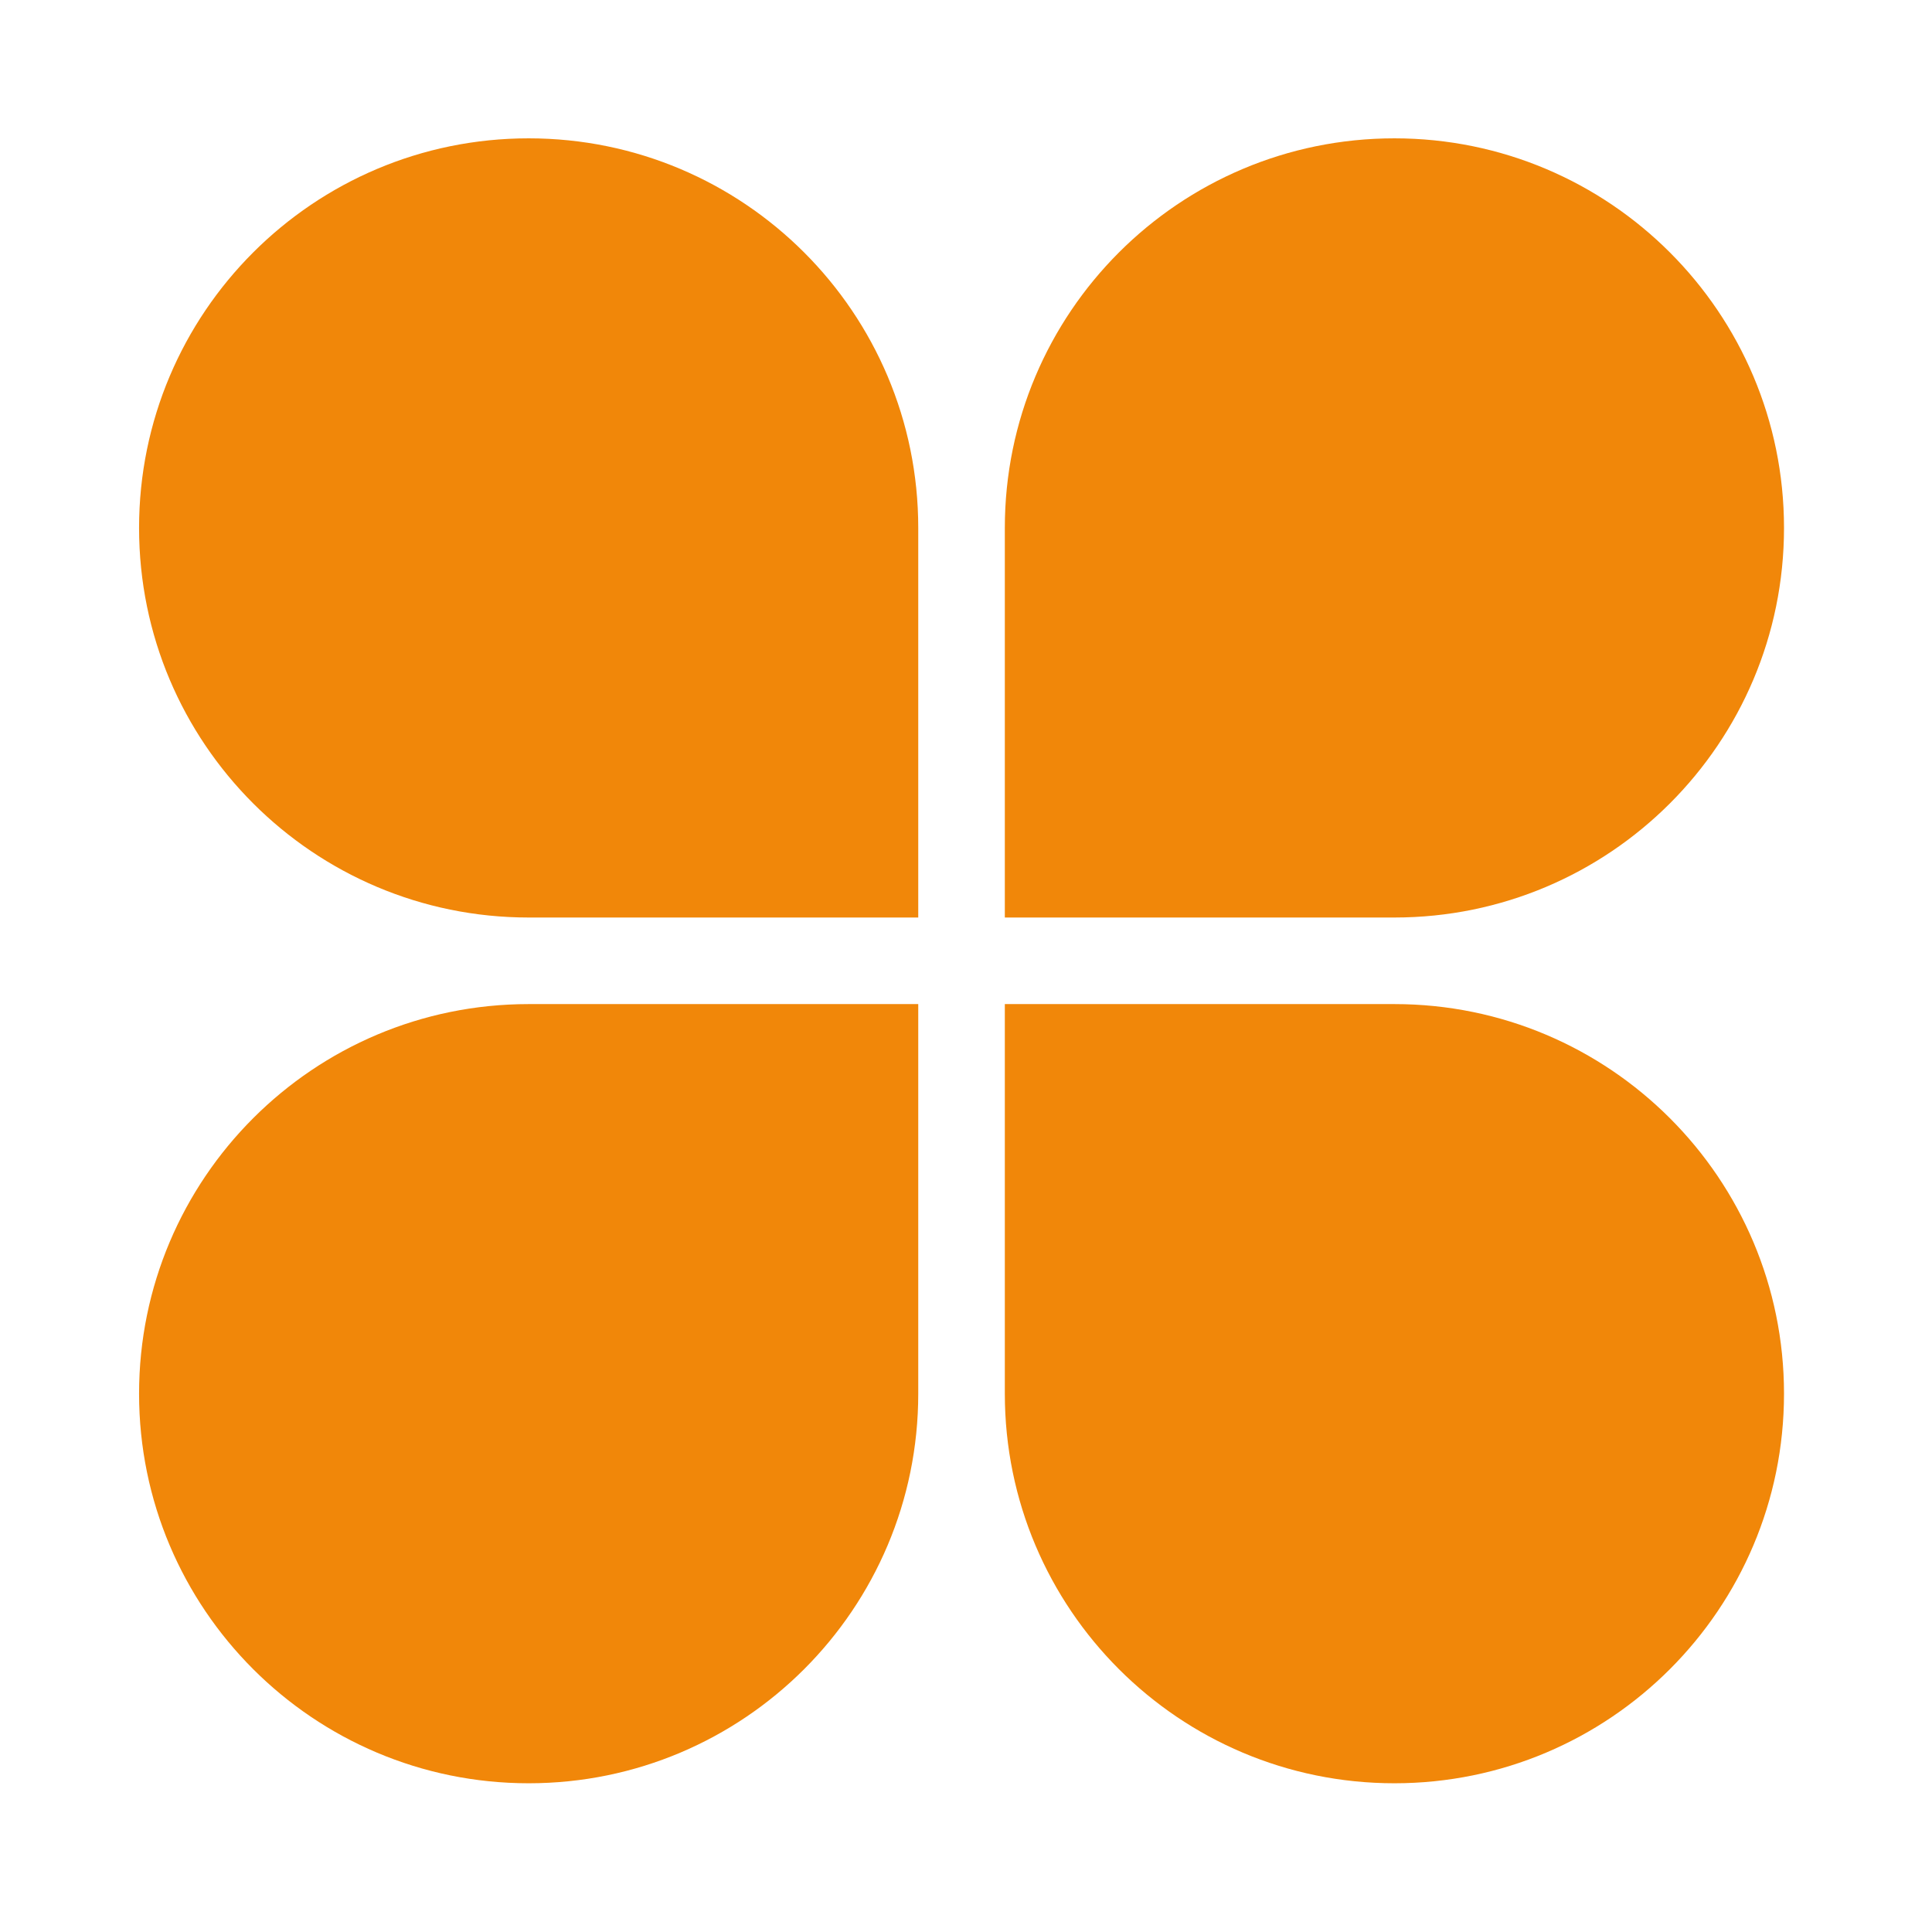 <?xml version="1.0" standalone="no"?><!DOCTYPE svg PUBLIC "-//W3C//DTD SVG 1.1//EN" "http://www.w3.org/Graphics/SVG/1.1/DTD/svg11.dtd"><svg t="1748587059398" class="icon" viewBox="0 0 1024 1024" version="1.1" xmlns="http://www.w3.org/2000/svg" p-id="6748" xmlns:xlink="http://www.w3.org/1999/xlink" width="200" height="200"><path d="M486.692 738.68c0 114.043-92.449 206.491-206.491 206.491S73.709 852.723 73.709 738.68c0-114.042 92.45-206.491 206.492-206.491L417.861 532.189l68.831 0 0 68.831L486.692 738.68 486.692 738.68zM532.58 738.68c0 114.043 92.449 206.491 206.491 206.491s206.491-92.448 206.491-206.491c0-114.042-92.449-206.491-206.491-206.491L601.41 532.189l-68.831 0 0 68.831L532.58 738.68 532.58 738.68zM486.692 279.811c0-114.043-92.449-206.491-206.491-206.491S73.709 165.767 73.709 279.811s92.45 206.491 206.492 206.491L417.861 486.302l68.831 0L486.692 417.471 486.692 279.811 486.692 279.811zM532.58 279.811 532.58 279.811c0-114.043 92.449-206.491 206.491-206.491s206.491 92.449 206.491 206.491-92.449 206.491-206.491 206.491L601.41 486.302l-68.831 0L532.58 417.471 532.58 279.811 532.58 279.811z" fill="#f18709" p-id="6749"></path></svg>